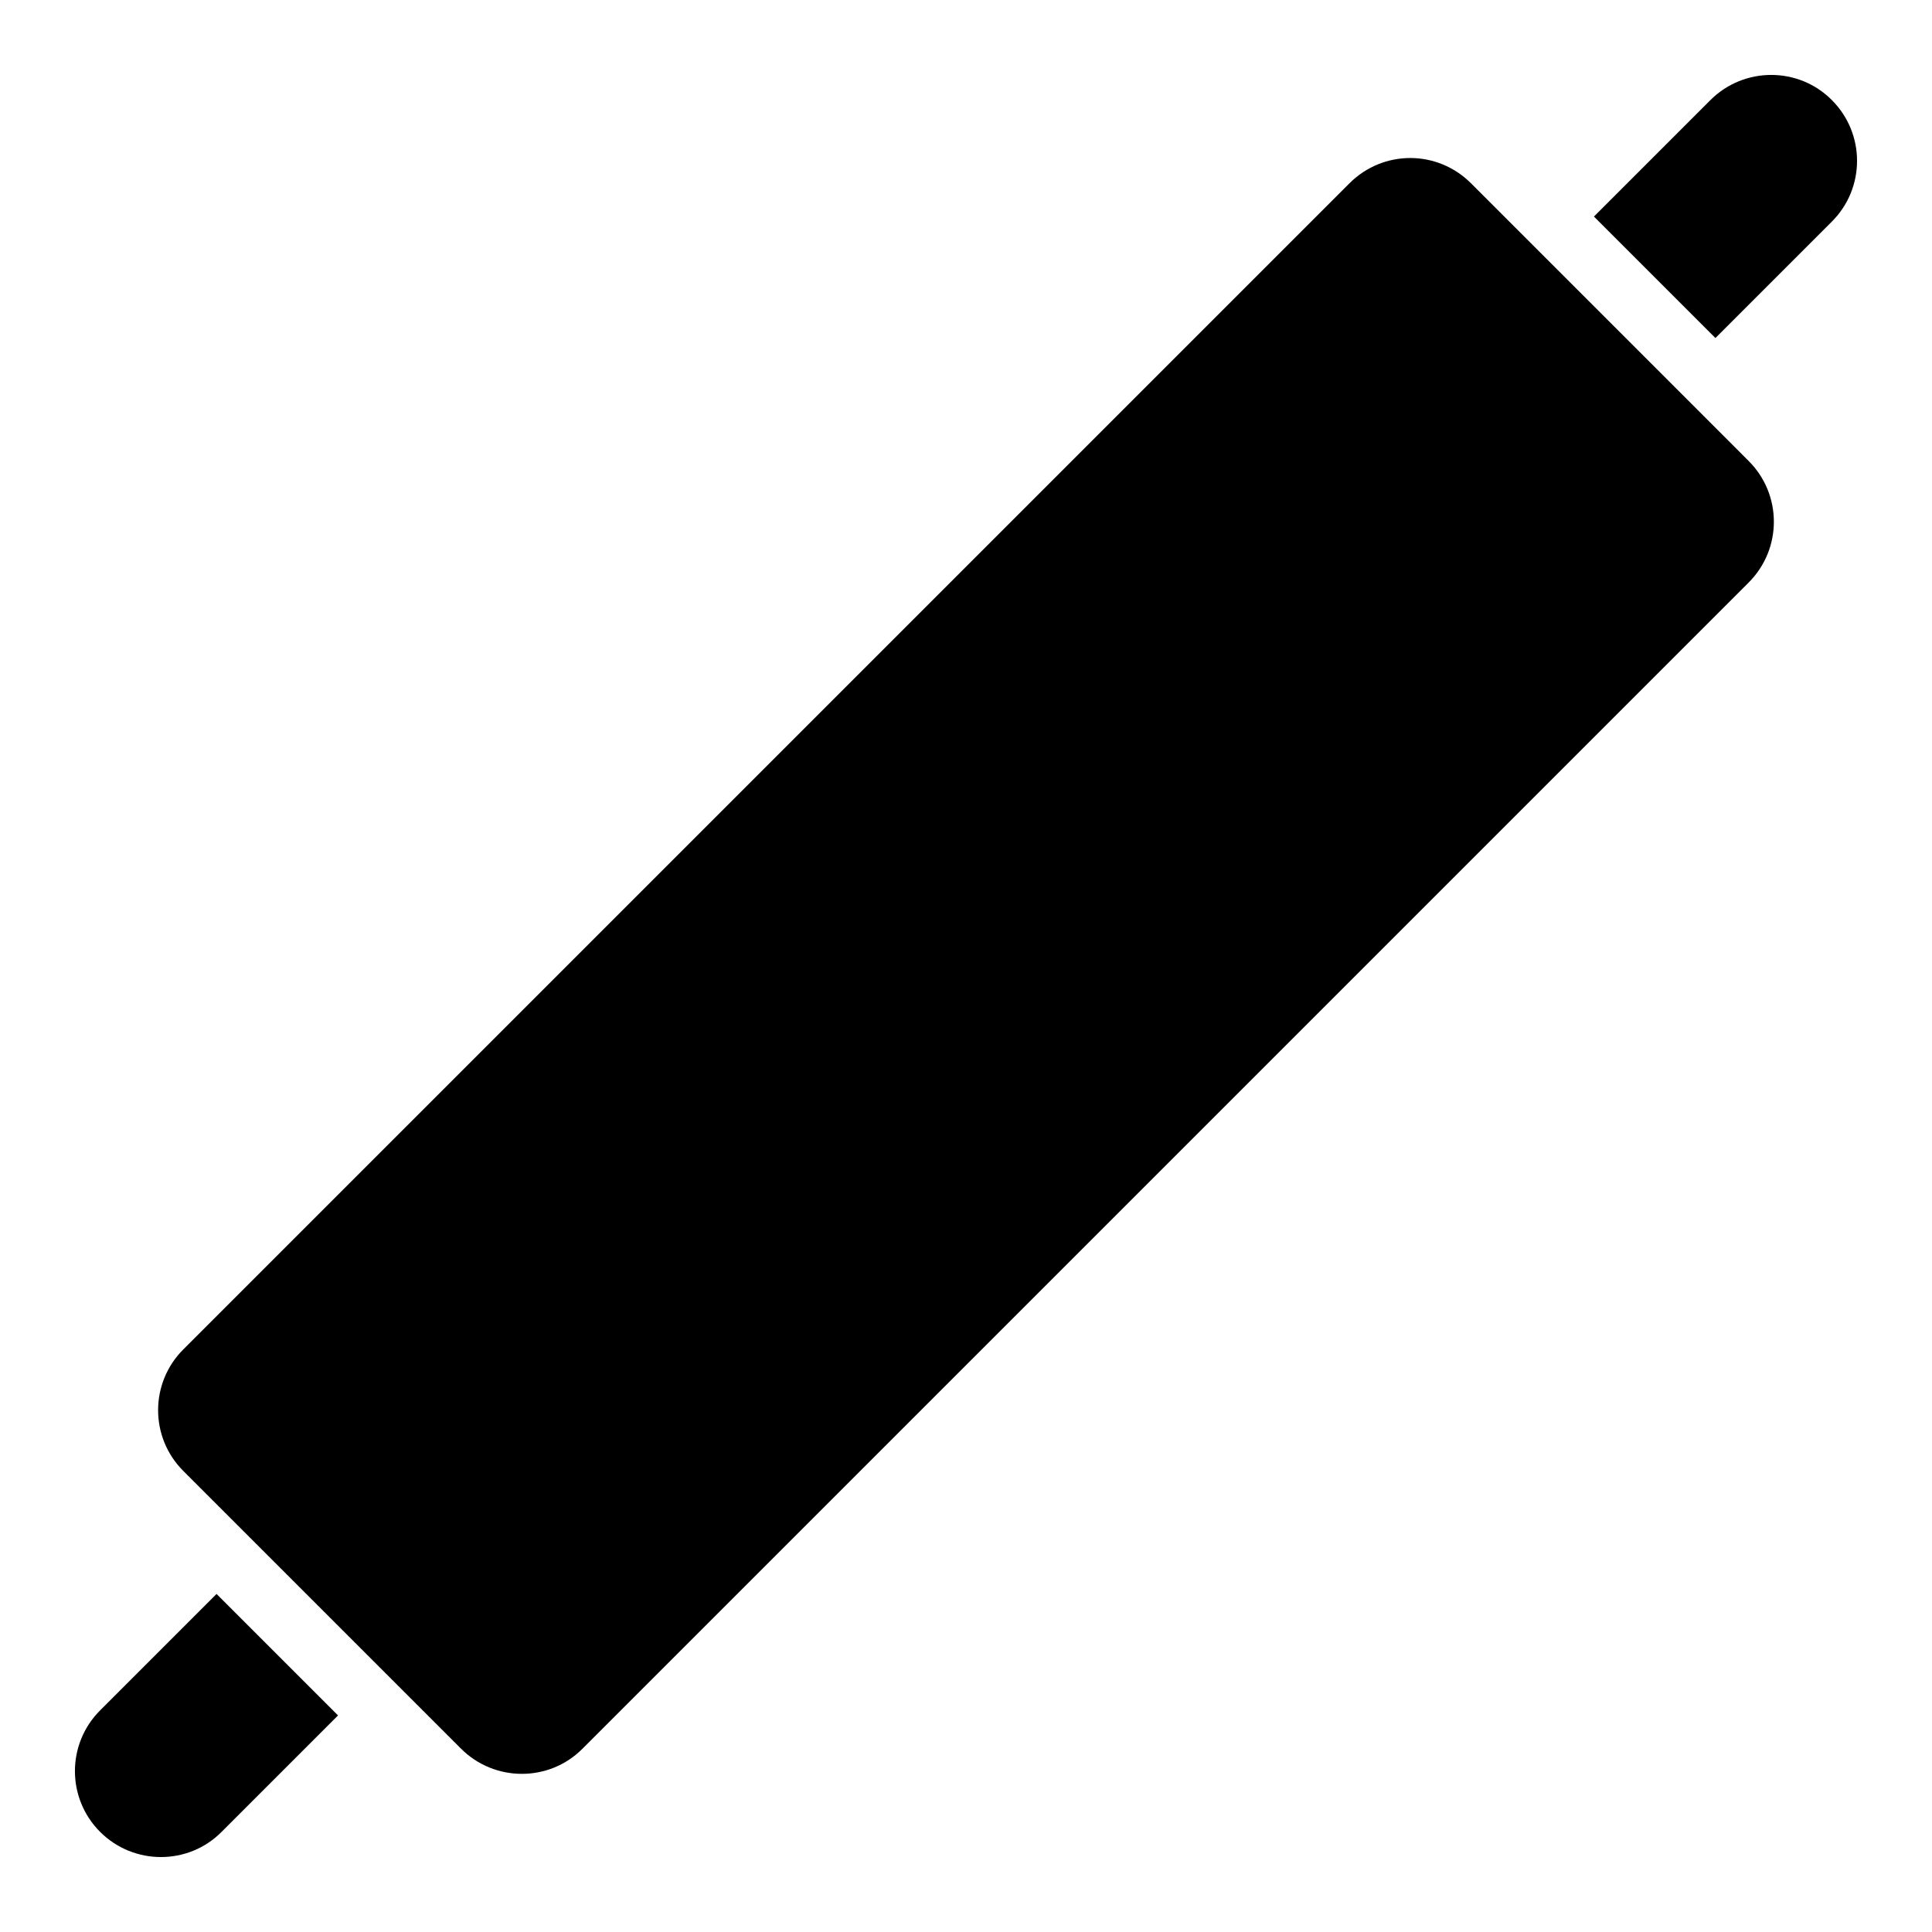 <?xml version="1.0" encoding="UTF-8"?>
<!-- Uploaded to: SVG Repo, www.svgrepo.com, Generator: SVG Repo Mixer Tools -->
<svg fill="#000000" width="800px" height="800px" version="1.1" viewBox="144 144 512 512" xmlns="http://www.w3.org/2000/svg">
 <g>
  <path d="m170.53 597.27c-8.895 8.895-8.895 23.301 0 32.195 8.895 8.895 23.379 8.895 32.195 0l30.859-30.859-32.195-32.195z"/>
  <path d="m592.71 251.45-58.883-58.883c-4.41-4.406-10.234-6.691-16.059-6.691s-11.652 2.203-16.137 6.691l-309.06 309.05c-8.895 8.895-8.895 23.301 0 32.195l73.605 73.605c8.895 8.895 23.379 8.895 32.195 0l309.05-309.05c8.895-8.895 8.895-23.301 0-32.195z"/>
  <path d="m597.27 170.53-30.859 30.859 32.195 32.195 30.859-30.859c8.895-8.895 8.895-23.301 0-32.195-8.812-8.895-23.297-8.895-32.195 0z"/>
 </g>
</svg>